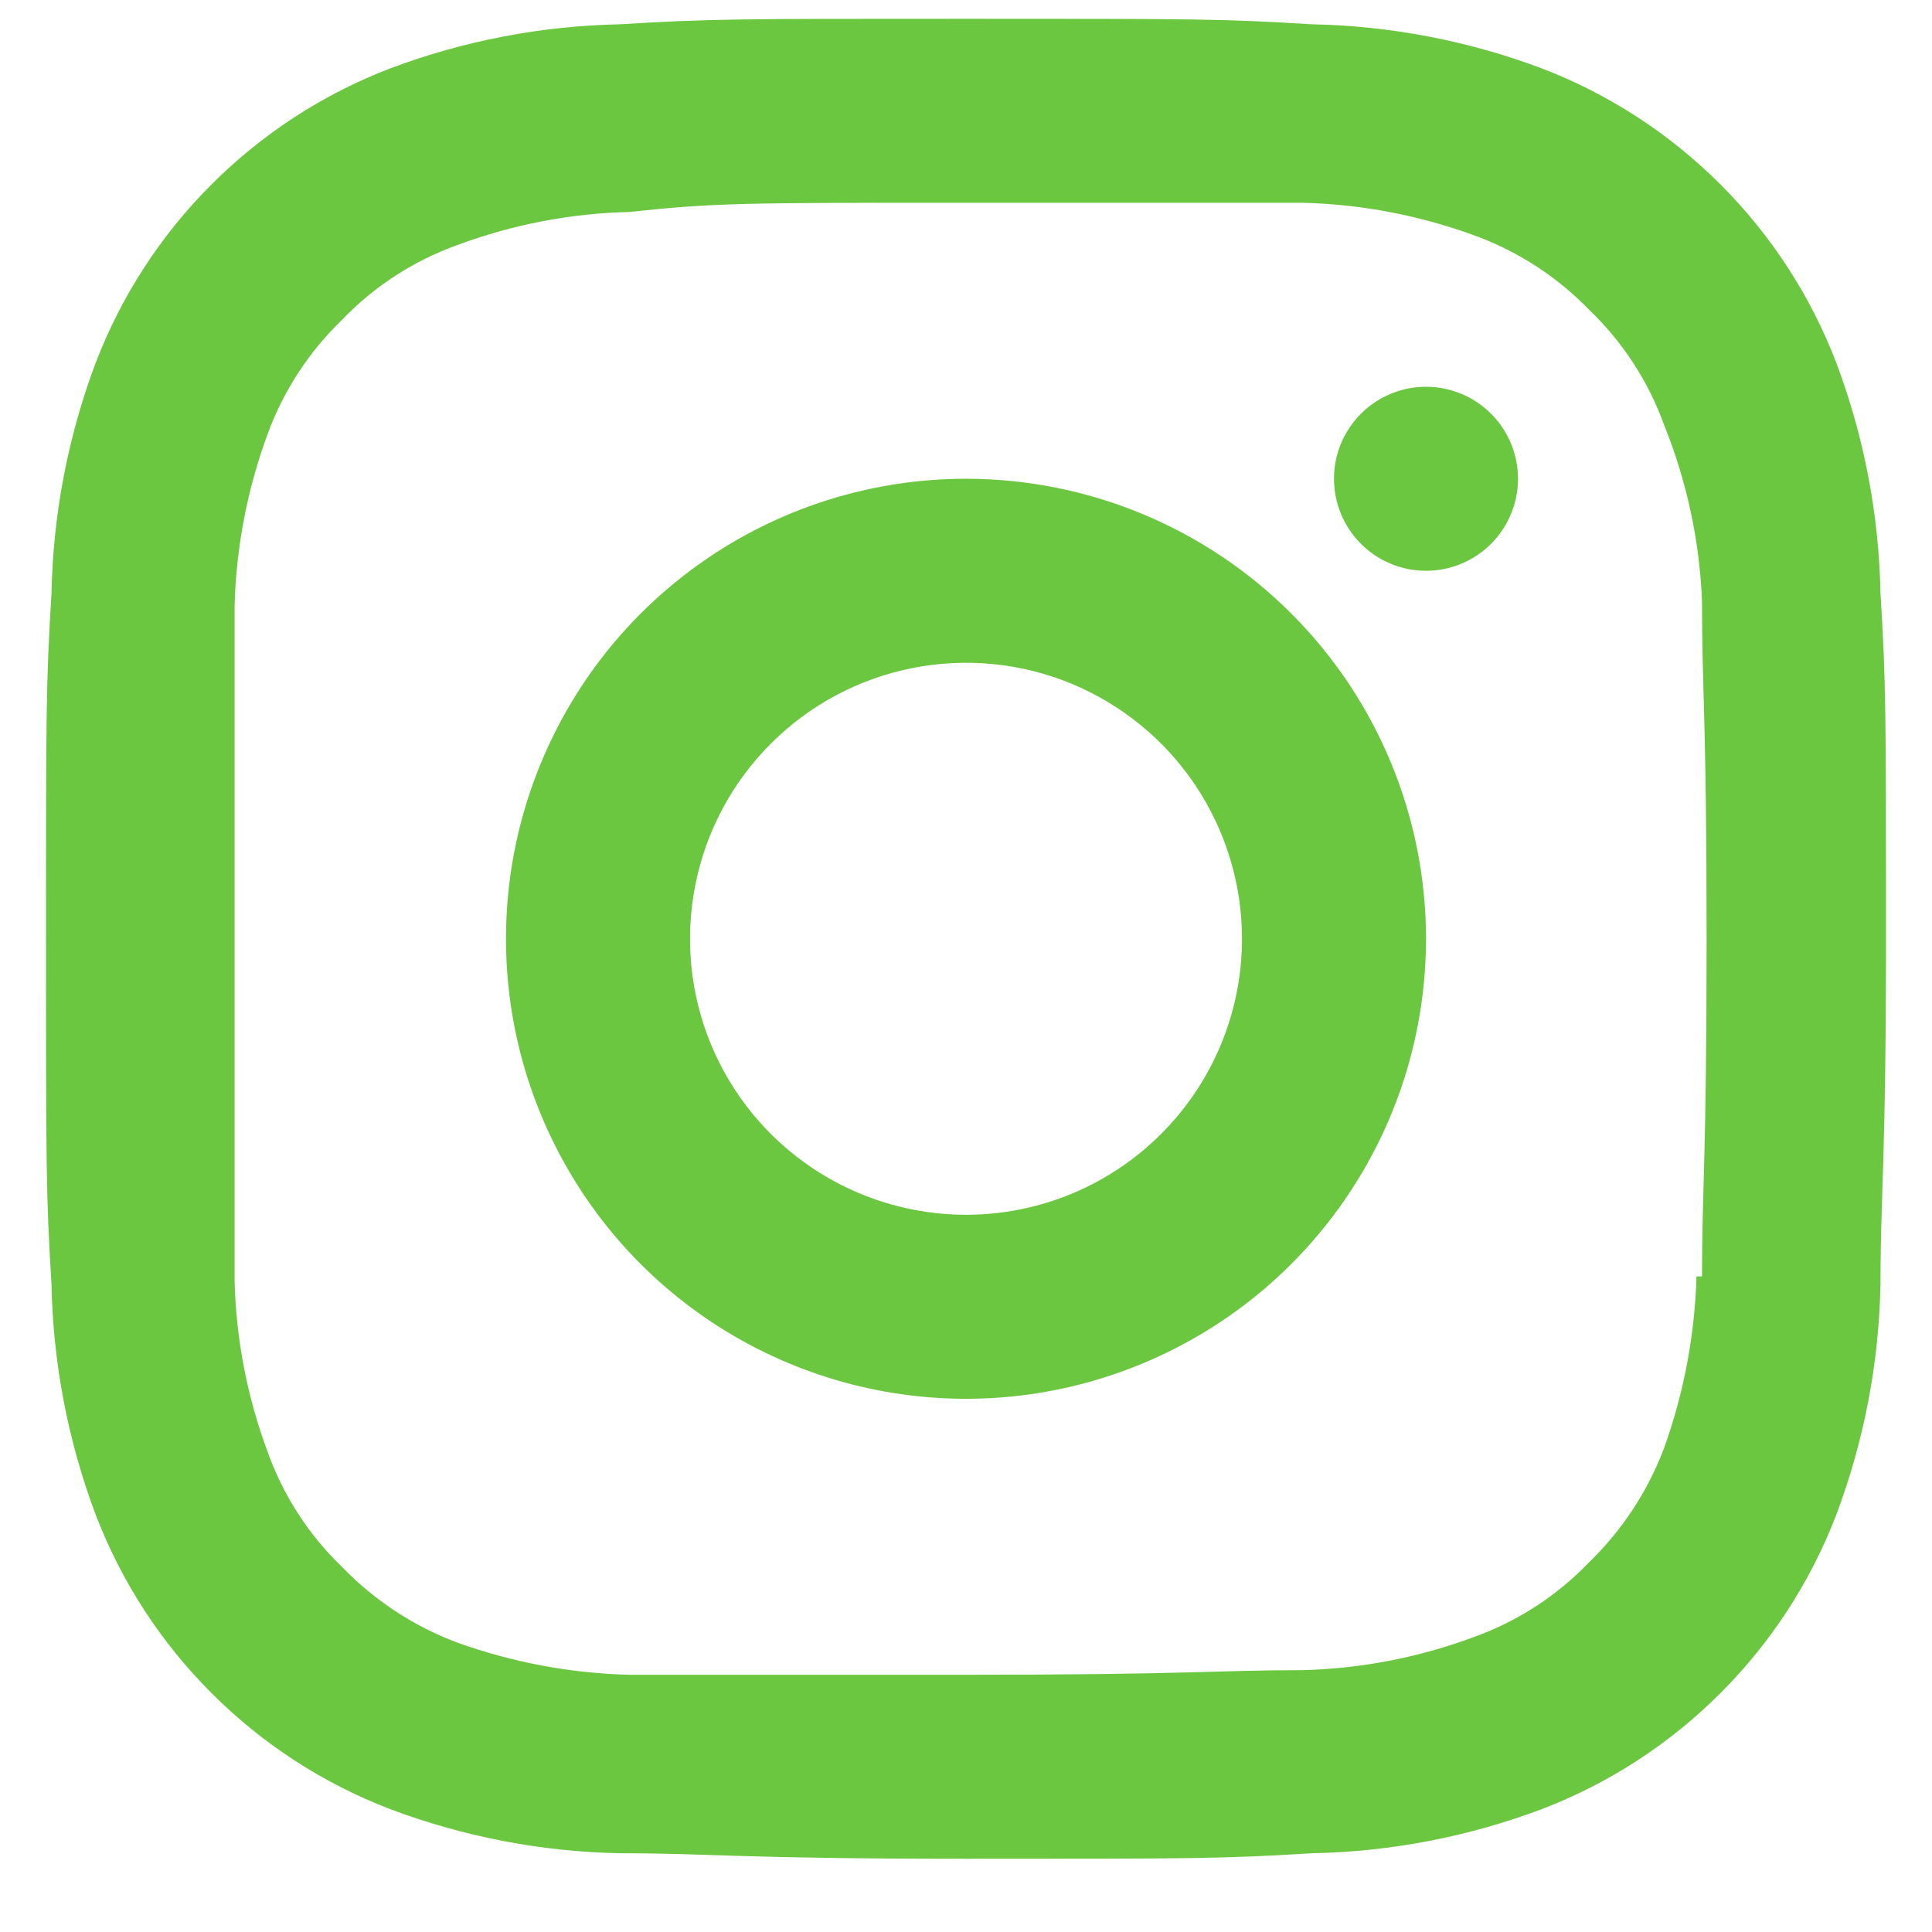 <svg width="21" height="21" viewBox="0 0 21 21" fill="none" xmlns="http://www.w3.org/2000/svg">
<path d="M10.5 5.204C9.511 5.204 8.544 5.497 7.722 6.047C6.9 6.596 6.259 7.377 5.881 8.291C5.502 9.204 5.403 10.21 5.596 11.18C5.789 12.149 6.265 13.04 6.964 13.74C7.664 14.439 8.555 14.915 9.525 15.108C10.495 15.301 11.5 15.202 12.413 14.823C13.327 14.445 14.108 13.804 14.657 12.982C15.207 12.16 15.5 11.193 15.5 10.204C15.5 8.878 14.973 7.606 14.036 6.669C13.098 5.731 11.826 5.204 10.5 5.204V5.204ZM10.5 13.204C9.907 13.204 9.327 13.028 8.833 12.698C8.34 12.369 7.955 11.9 7.728 11.352C7.501 10.804 7.442 10.201 7.558 9.619C7.673 9.037 7.959 8.502 8.379 8.083C8.798 7.663 9.333 7.378 9.915 7.262C10.497 7.146 11.1 7.205 11.648 7.432C12.196 7.66 12.665 8.044 12.994 8.537C13.324 9.031 13.5 9.611 13.5 10.204C13.5 11 13.184 11.763 12.621 12.325C12.059 12.888 11.296 13.204 10.5 13.204ZM15.5 4.204C15.302 4.204 15.109 4.263 14.944 4.373C14.78 4.483 14.652 4.639 14.576 4.821C14.5 5.004 14.481 5.205 14.519 5.399C14.558 5.593 14.653 5.771 14.793 5.911C14.933 6.051 15.111 6.146 15.305 6.185C15.499 6.223 15.7 6.204 15.883 6.128C16.065 6.052 16.222 5.924 16.331 5.76C16.441 5.595 16.5 5.402 16.5 5.204C16.5 4.939 16.395 4.685 16.207 4.497C16.02 4.309 15.765 4.204 15.5 4.204ZM20.44 6.444C20.423 5.59 20.261 4.744 19.96 3.944C19.681 3.216 19.252 2.555 18.7 2.004C18.149 1.453 17.488 1.023 16.76 0.744C15.96 0.443 15.115 0.281 14.26 0.264C13.29 0.204 12.97 0.204 10.5 0.204C8.03 0.204 7.71 0.204 6.74 0.264C5.885 0.281 5.04 0.443 4.24 0.744C3.512 1.023 2.851 1.453 2.3 2.004C1.748 2.555 1.319 3.216 1.04 3.944C0.739 4.744 0.577 5.59 0.56 6.444C0.5 7.424 0.5 7.744 0.5 10.204C0.5 12.664 0.5 12.984 0.56 13.964C0.577 14.819 0.739 15.664 1.04 16.464C1.319 17.192 1.748 17.853 2.3 18.404C2.851 18.956 3.512 19.385 4.24 19.664C5.04 19.965 5.885 20.128 6.74 20.144C7.74 20.144 8.03 20.204 10.5 20.204C12.97 20.204 13.29 20.204 14.26 20.144C15.115 20.128 15.96 19.965 16.76 19.664C17.488 19.385 18.149 18.956 18.7 18.404C19.252 17.853 19.681 17.192 19.96 16.464C20.261 15.664 20.423 14.819 20.44 13.964C20.44 12.964 20.5 12.664 20.5 10.204C20.5 7.744 20.5 7.424 20.44 6.444ZM18.44 13.874C18.422 14.509 18.304 15.136 18.09 15.734C17.913 16.206 17.633 16.633 17.27 16.984C16.921 17.347 16.494 17.624 16.02 17.794C15.421 18.017 14.789 18.139 14.15 18.154C13.21 18.154 12.92 18.204 10.49 18.204C8.06 18.204 7.78 18.204 6.84 18.204C6.202 18.188 5.571 18.07 4.97 17.854C4.498 17.677 4.071 17.397 3.72 17.034C3.357 16.686 3.08 16.258 2.91 15.784C2.688 15.188 2.566 14.56 2.55 13.924C2.55 12.924 2.55 12.674 2.55 10.254C2.55 7.834 2.55 7.544 2.55 6.584C2.567 5.945 2.689 5.314 2.91 4.714C3.083 4.245 3.36 3.821 3.72 3.474C4.069 3.111 4.496 2.834 4.97 2.664C5.569 2.441 6.201 2.319 6.84 2.304C7.78 2.204 8.07 2.204 10.5 2.204C12.93 2.204 13.22 2.204 14.16 2.204C14.802 2.22 15.437 2.342 16.04 2.564C16.509 2.737 16.933 3.014 17.28 3.374C17.643 3.723 17.92 4.151 18.09 4.624C18.335 5.233 18.474 5.879 18.5 6.534C18.5 7.534 18.55 7.784 18.55 10.204C18.55 12.624 18.5 12.914 18.5 13.874H18.44Z" fill="#6AC73F"/>
</svg>
